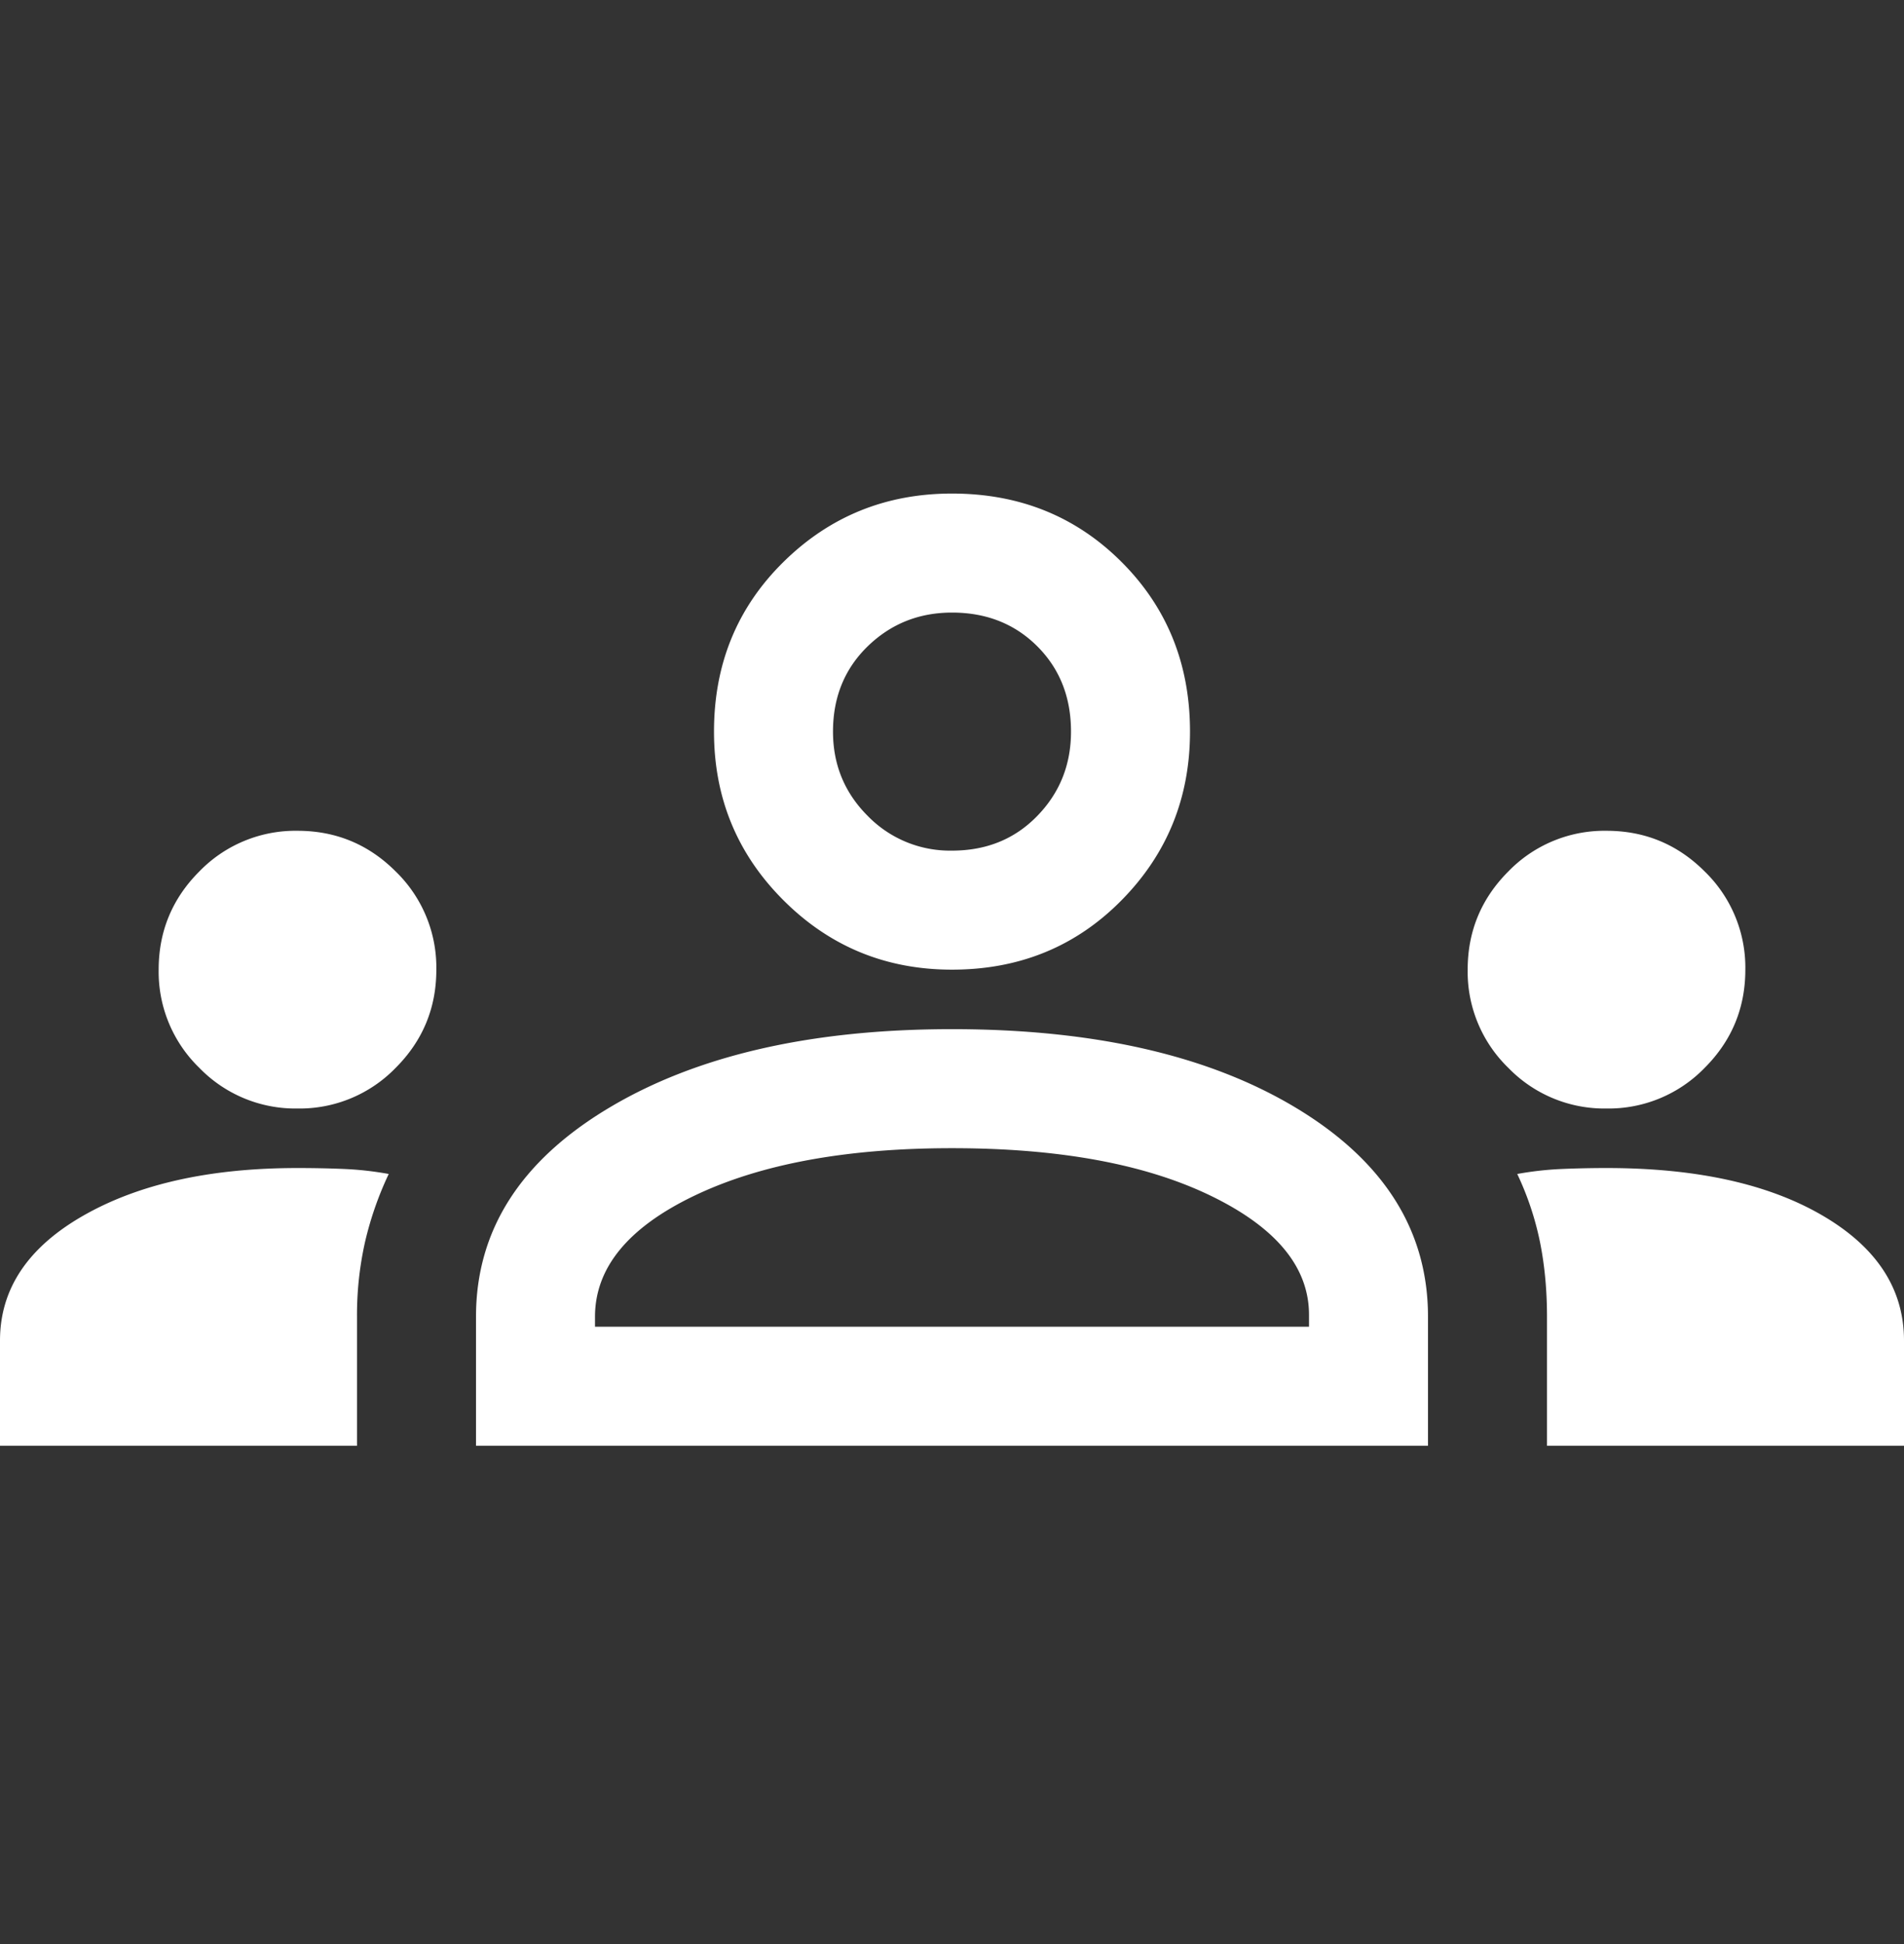 <svg xmlns="http://www.w3.org/2000/svg" width="48" height="49" fill="none"><rect width="100%" height="100%" fill="#333333" stroke="none"/><path fill="#fff" d="M0 36.44v-2.65c0-1.3.7-2.35 2.1-3.15 1.4-.8 3.2-1.2 5.4-1.2.433 0 .833.009 1.2.025a8.25 8.25 0 0 1 1.1.125 8.486 8.486 0 0 0-.6 1.725A8.402 8.402 0 0 0 9 33.19v3.25H0Zm12 0v-3.25c0-2.166 1.108-3.916 3.325-5.25 2.217-1.333 5.108-2 8.675-2 3.6 0 6.5.667 8.7 2 2.2 1.334 3.3 3.084 3.3 5.25v3.25H12Zm27 0v-3.25c0-.666-.058-1.291-.175-1.875a7.496 7.496 0 0 0-.575-1.725 8.25 8.25 0 0 1 1.1-.125c.367-.016.75-.025 1.15-.025 2.267 0 4.083.4 5.45 1.2 1.367.8 2.05 1.85 2.05 3.15v2.65h-9Zm-15-7.5c-2.667 0-4.833.4-6.5 1.2-1.667.8-2.5 1.817-2.5 3.05v.25h18v-.3c0-1.2-.825-2.2-2.475-3-1.65-.8-3.825-1.2-6.525-1.2Zm-16.5-1a3.372 3.372 0 0 1-2.475-1.025A3.372 3.372 0 0 1 4 24.44c0-.966.342-1.791 1.025-2.475A3.372 3.372 0 0 1 7.5 20.94c.967 0 1.792.342 2.475 1.025A3.373 3.373 0 0 1 11 24.44c0 .967-.342 1.792-1.025 2.475A3.372 3.372 0 0 1 7.5 27.94Zm33 0a3.372 3.372 0 0 1-2.475-1.025A3.372 3.372 0 0 1 37 24.44c0-.966.342-1.791 1.025-2.475A3.372 3.372 0 0 1 40.5 20.94c.967 0 1.792.342 2.475 1.025A3.373 3.373 0 0 1 44 24.44c0 .967-.342 1.792-1.025 2.475A3.372 3.372 0 0 1 40.5 27.94ZM24 24.44c-1.667 0-3.083-.583-4.25-1.75-1.167-1.166-1.75-2.583-1.75-4.25 0-1.7.583-3.125 1.75-4.275 1.167-1.15 2.583-1.725 4.25-1.725 1.7 0 3.125.575 4.275 1.725C29.425 15.315 30 16.74 30 18.44c0 1.667-.575 3.084-1.725 4.25-1.15 1.167-2.575 1.75-4.275 1.75Zm0-9c-.833 0-1.542.284-2.125.85-.583.567-.875 1.284-.875 2.15 0 .834.292 1.542.875 2.125A2.893 2.893 0 0 0 24 21.44c.867 0 1.583-.291 2.15-.875.567-.583.85-1.291.85-2.125 0-.866-.283-1.583-.85-2.15-.567-.566-1.283-.85-2.15-.85Z"/></svg>
